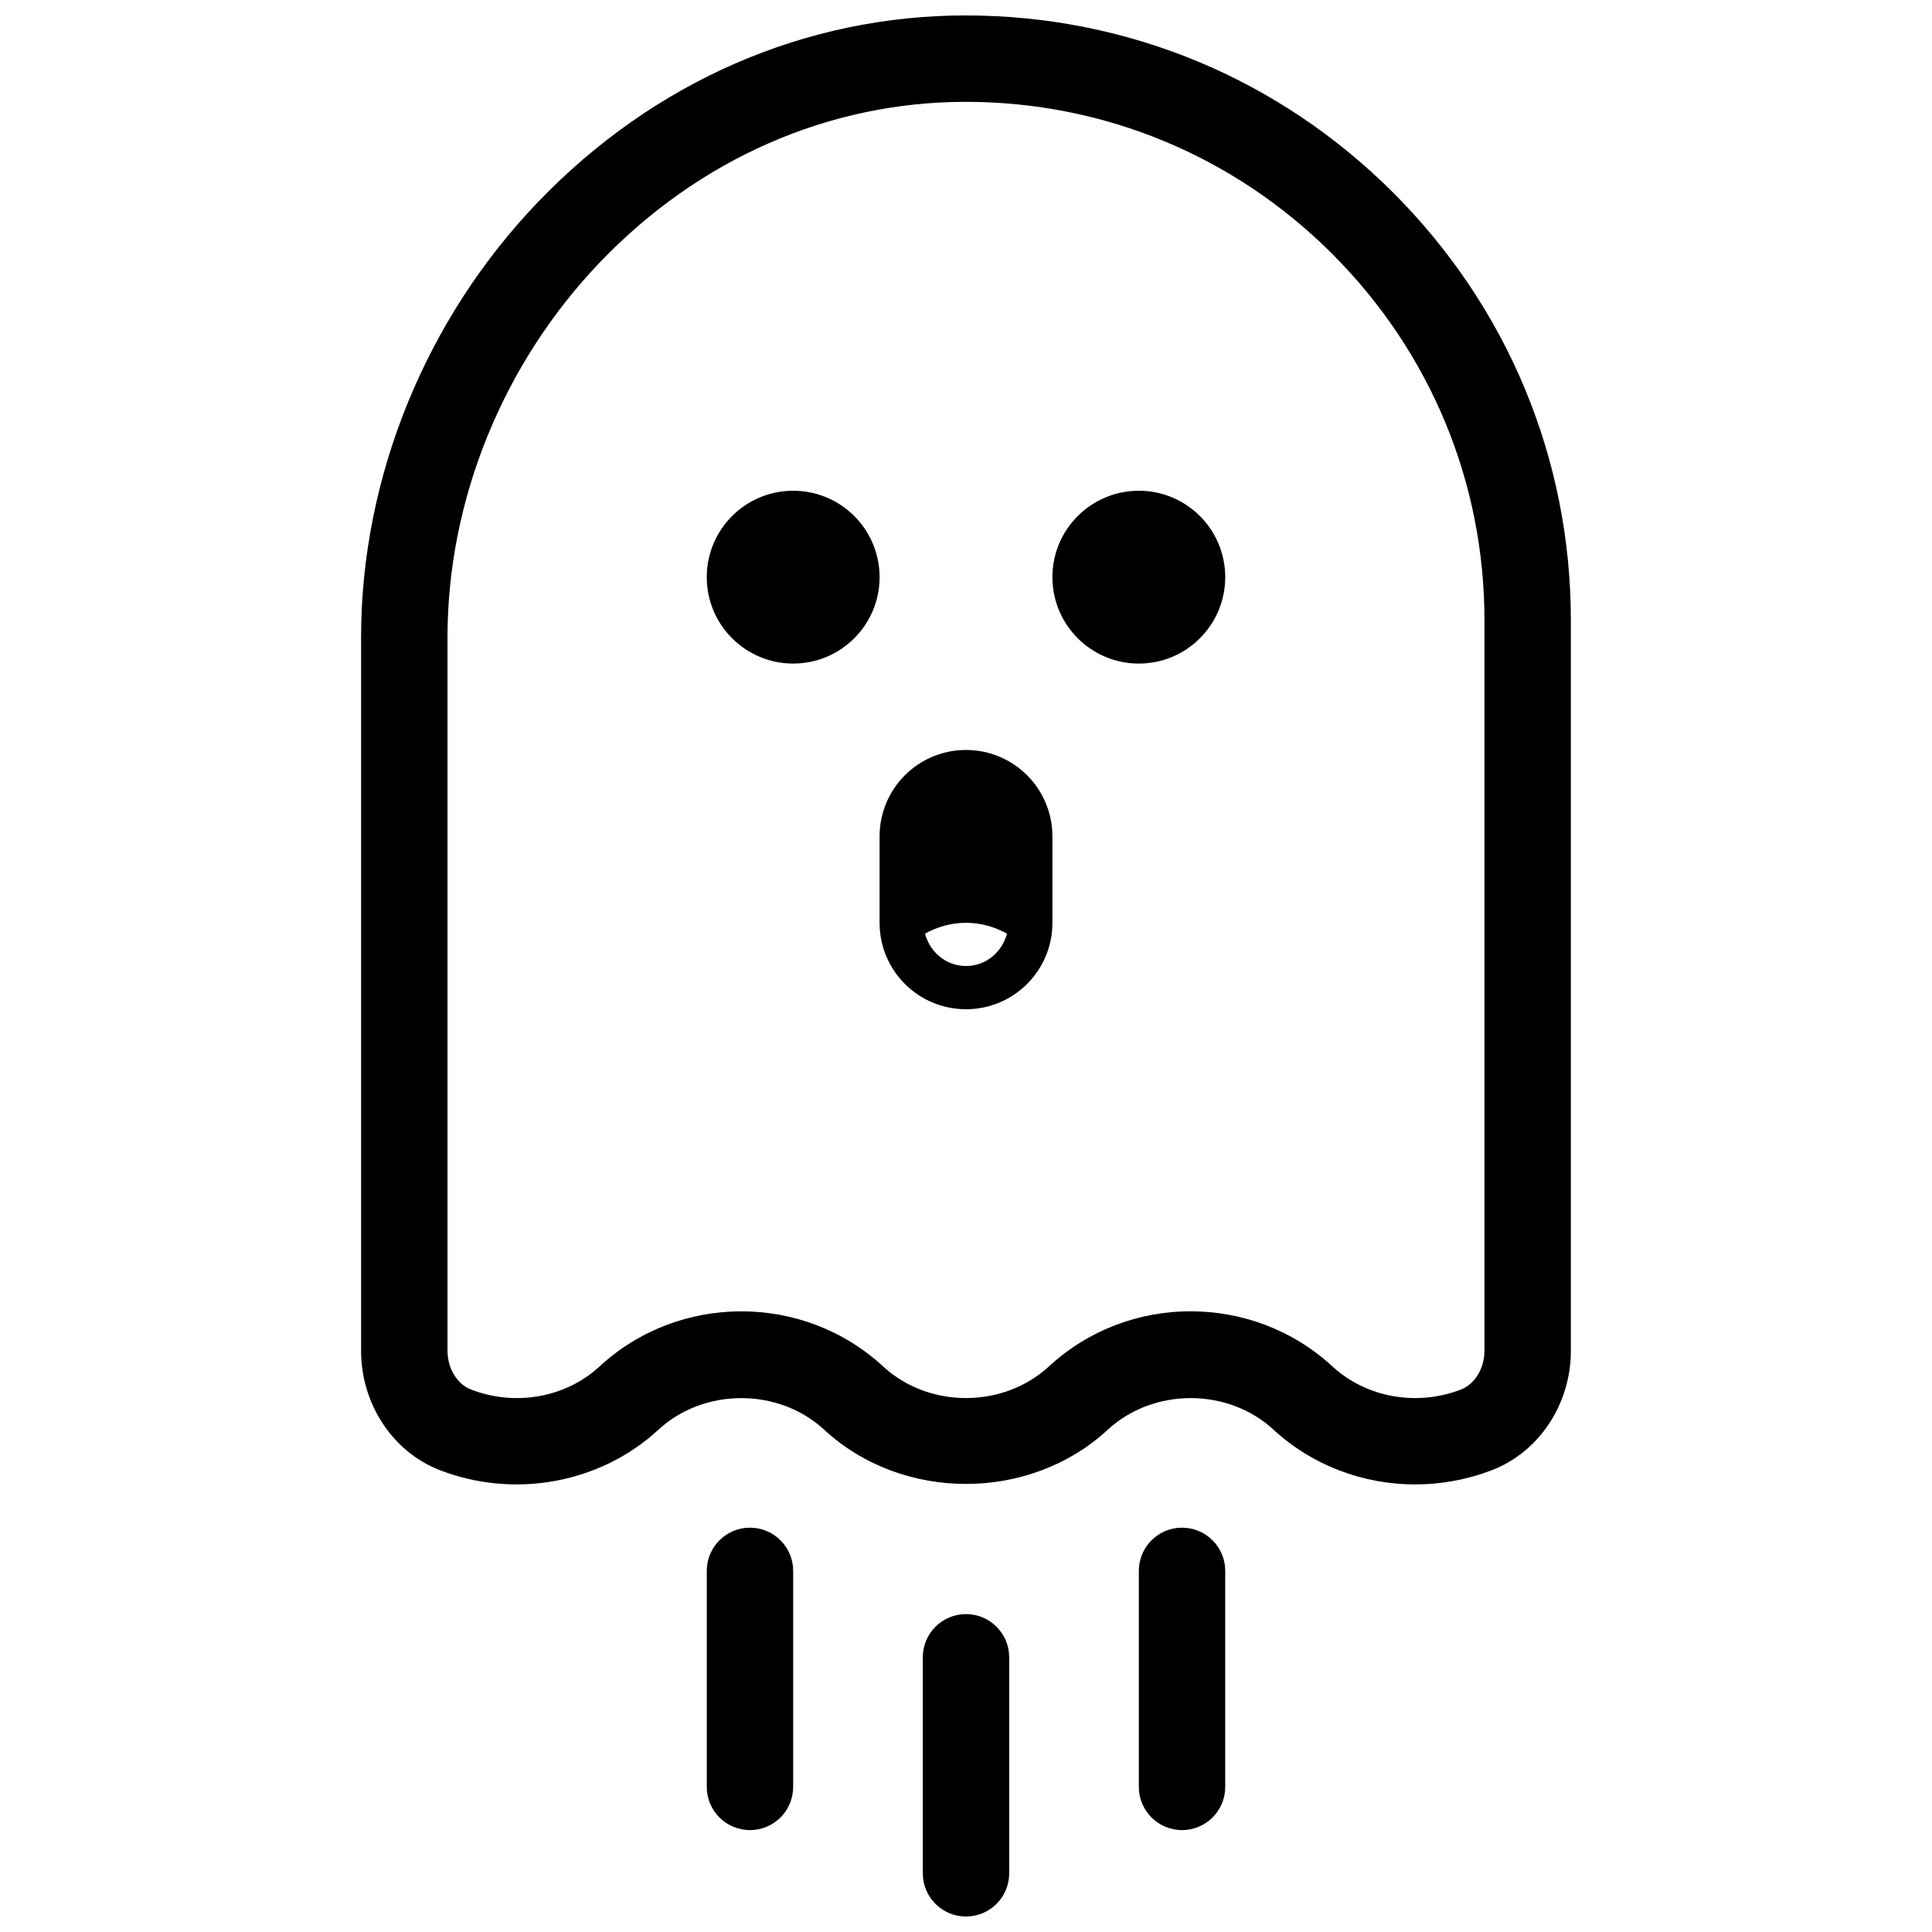 <?xml version="1.0" encoding="UTF-8"?>
<!-- The Best Svg Icon site in the world: iconSvg.co, Visit us! https://iconsvg.co -->
<svg width="800px" height="800px" version="1.1" viewBox="144 144 512 512" xmlns="http://www.w3.org/2000/svg">
 <defs>
  <clipPath id="b">
   <path d="m388 571h24v80.902h-24z"/>
  </clipPath>
  <clipPath id="a">
   <path d="m239 148.09h322v389.91h-322z"/>
  </clipPath>
 </defs>
 <path d="m377.1 296.95c0 12.648-10.254 22.902-22.898 22.902-12.648 0-22.902-10.254-22.902-22.902 0-12.645 10.254-22.898 22.902-22.898 12.645 0 22.898 10.254 22.898 22.898"/>
 <path d="m468.7 296.95c0 12.648-10.254 22.902-22.898 22.902-12.648 0-22.902-10.254-22.902-22.902 0-12.645 10.254-22.898 22.902-22.898 12.645 0 22.898 10.254 22.898 22.898"/>
 <g clip-path="url(#b)">
  <path d="m400 571.75c-6.32 0-11.449 5.129-11.449 11.449v57.25c0 6.32 5.129 11.449 11.449 11.449s11.449-5.129 11.449-11.449v-57.25c0-6.316-5.129-11.449-11.449-11.449z"/>
 </g>
 <path d="m457.25 548.85c-6.32 0-11.449 5.129-11.449 11.449v57.25c0 6.32 5.129 11.449 11.449 11.449s11.449-5.129 11.449-11.449v-57.25c0-6.32-5.129-11.449-11.449-11.449z"/>
 <path d="m342.75 548.85c-6.32 0-11.449 5.129-11.449 11.449v57.25c0 6.32 5.129 11.449 11.449 11.449 6.32 0 11.449-5.129 11.449-11.449v-57.25c0.004-6.32-5.129-11.449-11.449-11.449z"/>
 <path d="m400 342.75c-12.652 0-22.902 10.246-22.902 22.902v22.902c0 12.652 10.246 22.902 22.902 22.902 12.652 0 22.902-10.246 22.902-22.902v-22.902c-0.004-12.652-10.25-22.902-22.902-22.902zm0 57.254c-5.289 0-9.562-3.688-10.867-8.578 3.227-1.785 6.902-2.875 10.867-2.875 3.961 0 7.637 1.086 10.867 2.875-1.309 4.891-5.578 8.578-10.867 8.578z"/>
 <g clip-path="url(#a)">
  <path d="m519.09 537.39c-13.773 0-27.309-5.016-37.547-14.473-12.137-11.211-31.879-11.211-44.004 0-20.715 19.121-54.379 19.121-75.09 0-12.113-11.199-31.867-11.211-43.992 0-15.355 14.164-38.094 18.355-57.938 10.672-12.457-4.832-20.828-17.531-20.828-31.605v-189.1c0-42.262 17.094-84.309 46.887-115.35 30.609-31.891 70.855-49.445 113.32-49.445h0.094c42.742 0.023 82.957 16.707 113.23 46.98 30.355 30.355 47.07 70.602 47.07 113.32v193.59c0 14.074-8.371 26.758-20.828 31.59-6.606 2.562-13.523 3.812-20.379 3.812zm-59.555-45.883c13.512 0 27.012 4.867 37.547 14.586 8.965 8.289 22.375 10.684 34.109 6.137 3.652-1.418 6.207-5.629 6.207-10.246v-193.59c0-36.605-14.336-71.094-40.363-97.133-25.957-25.945-60.41-40.25-97.039-40.27h-0.082c-36.195 0-70.566 15.059-96.812 42.398-25.738 26.816-40.508 63.078-40.508 99.492v189.11c0 4.613 2.555 8.828 6.207 10.238 11.746 4.559 25.145 2.164 34.121-6.137 21.059-19.441 54.035-19.43 75.078 0 12.137 11.211 31.867 11.211 44.004 0 10.52-9.727 24.031-14.594 37.531-14.594z"/>
 </g>
</svg>